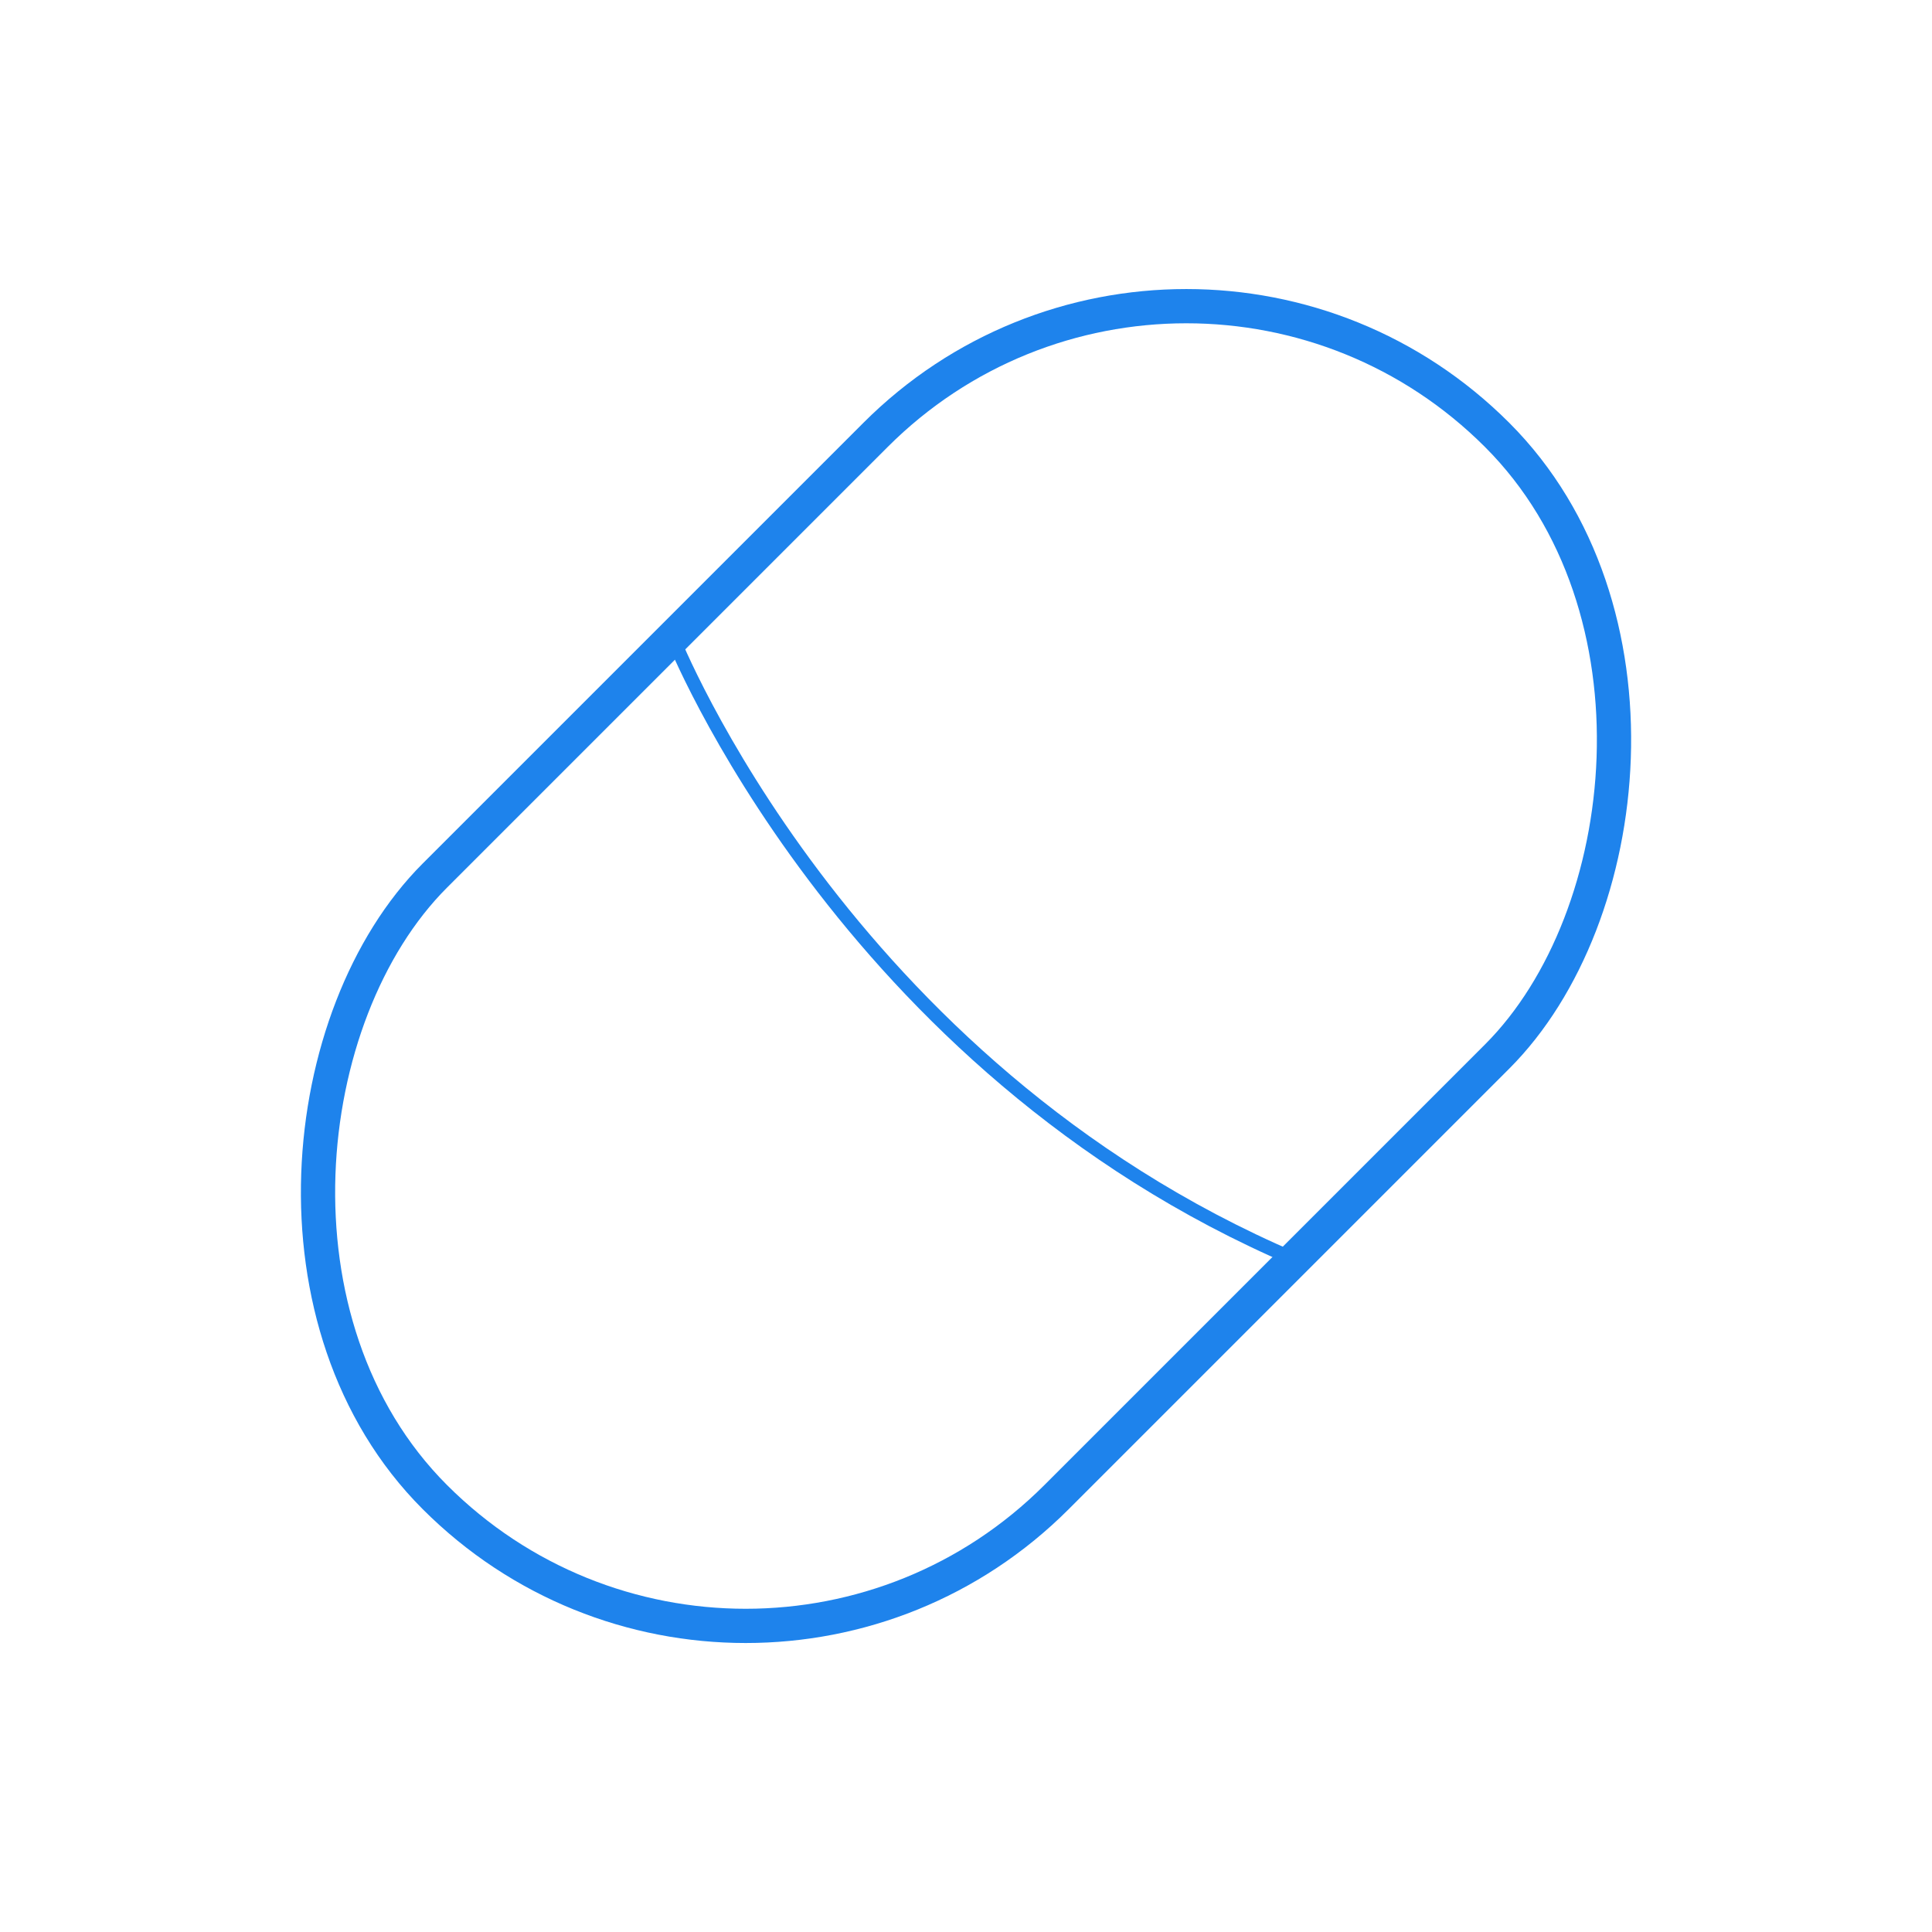 <svg id="Layer_1" data-name="Layer 1" xmlns="http://www.w3.org/2000/svg" viewBox="0 0 400 400"><defs><style>.cls-1,.cls-2{fill:none;stroke:#1e83ec;stroke-linecap:round;stroke-linejoin:round;}.cls-1{stroke-width:7.09px;}.cls-2{stroke-width:2.83px;}</style></defs><title>icon_V2</title><rect class="cls-1" x="109" y="44.49" width="182.01" height="311.02" rx="91" ry="91" transform="translate(200 -82.84) rotate(45)"/><path class="cls-2" d="M139.28,132s35.06,88.64,128.7,128.7"/></svg>